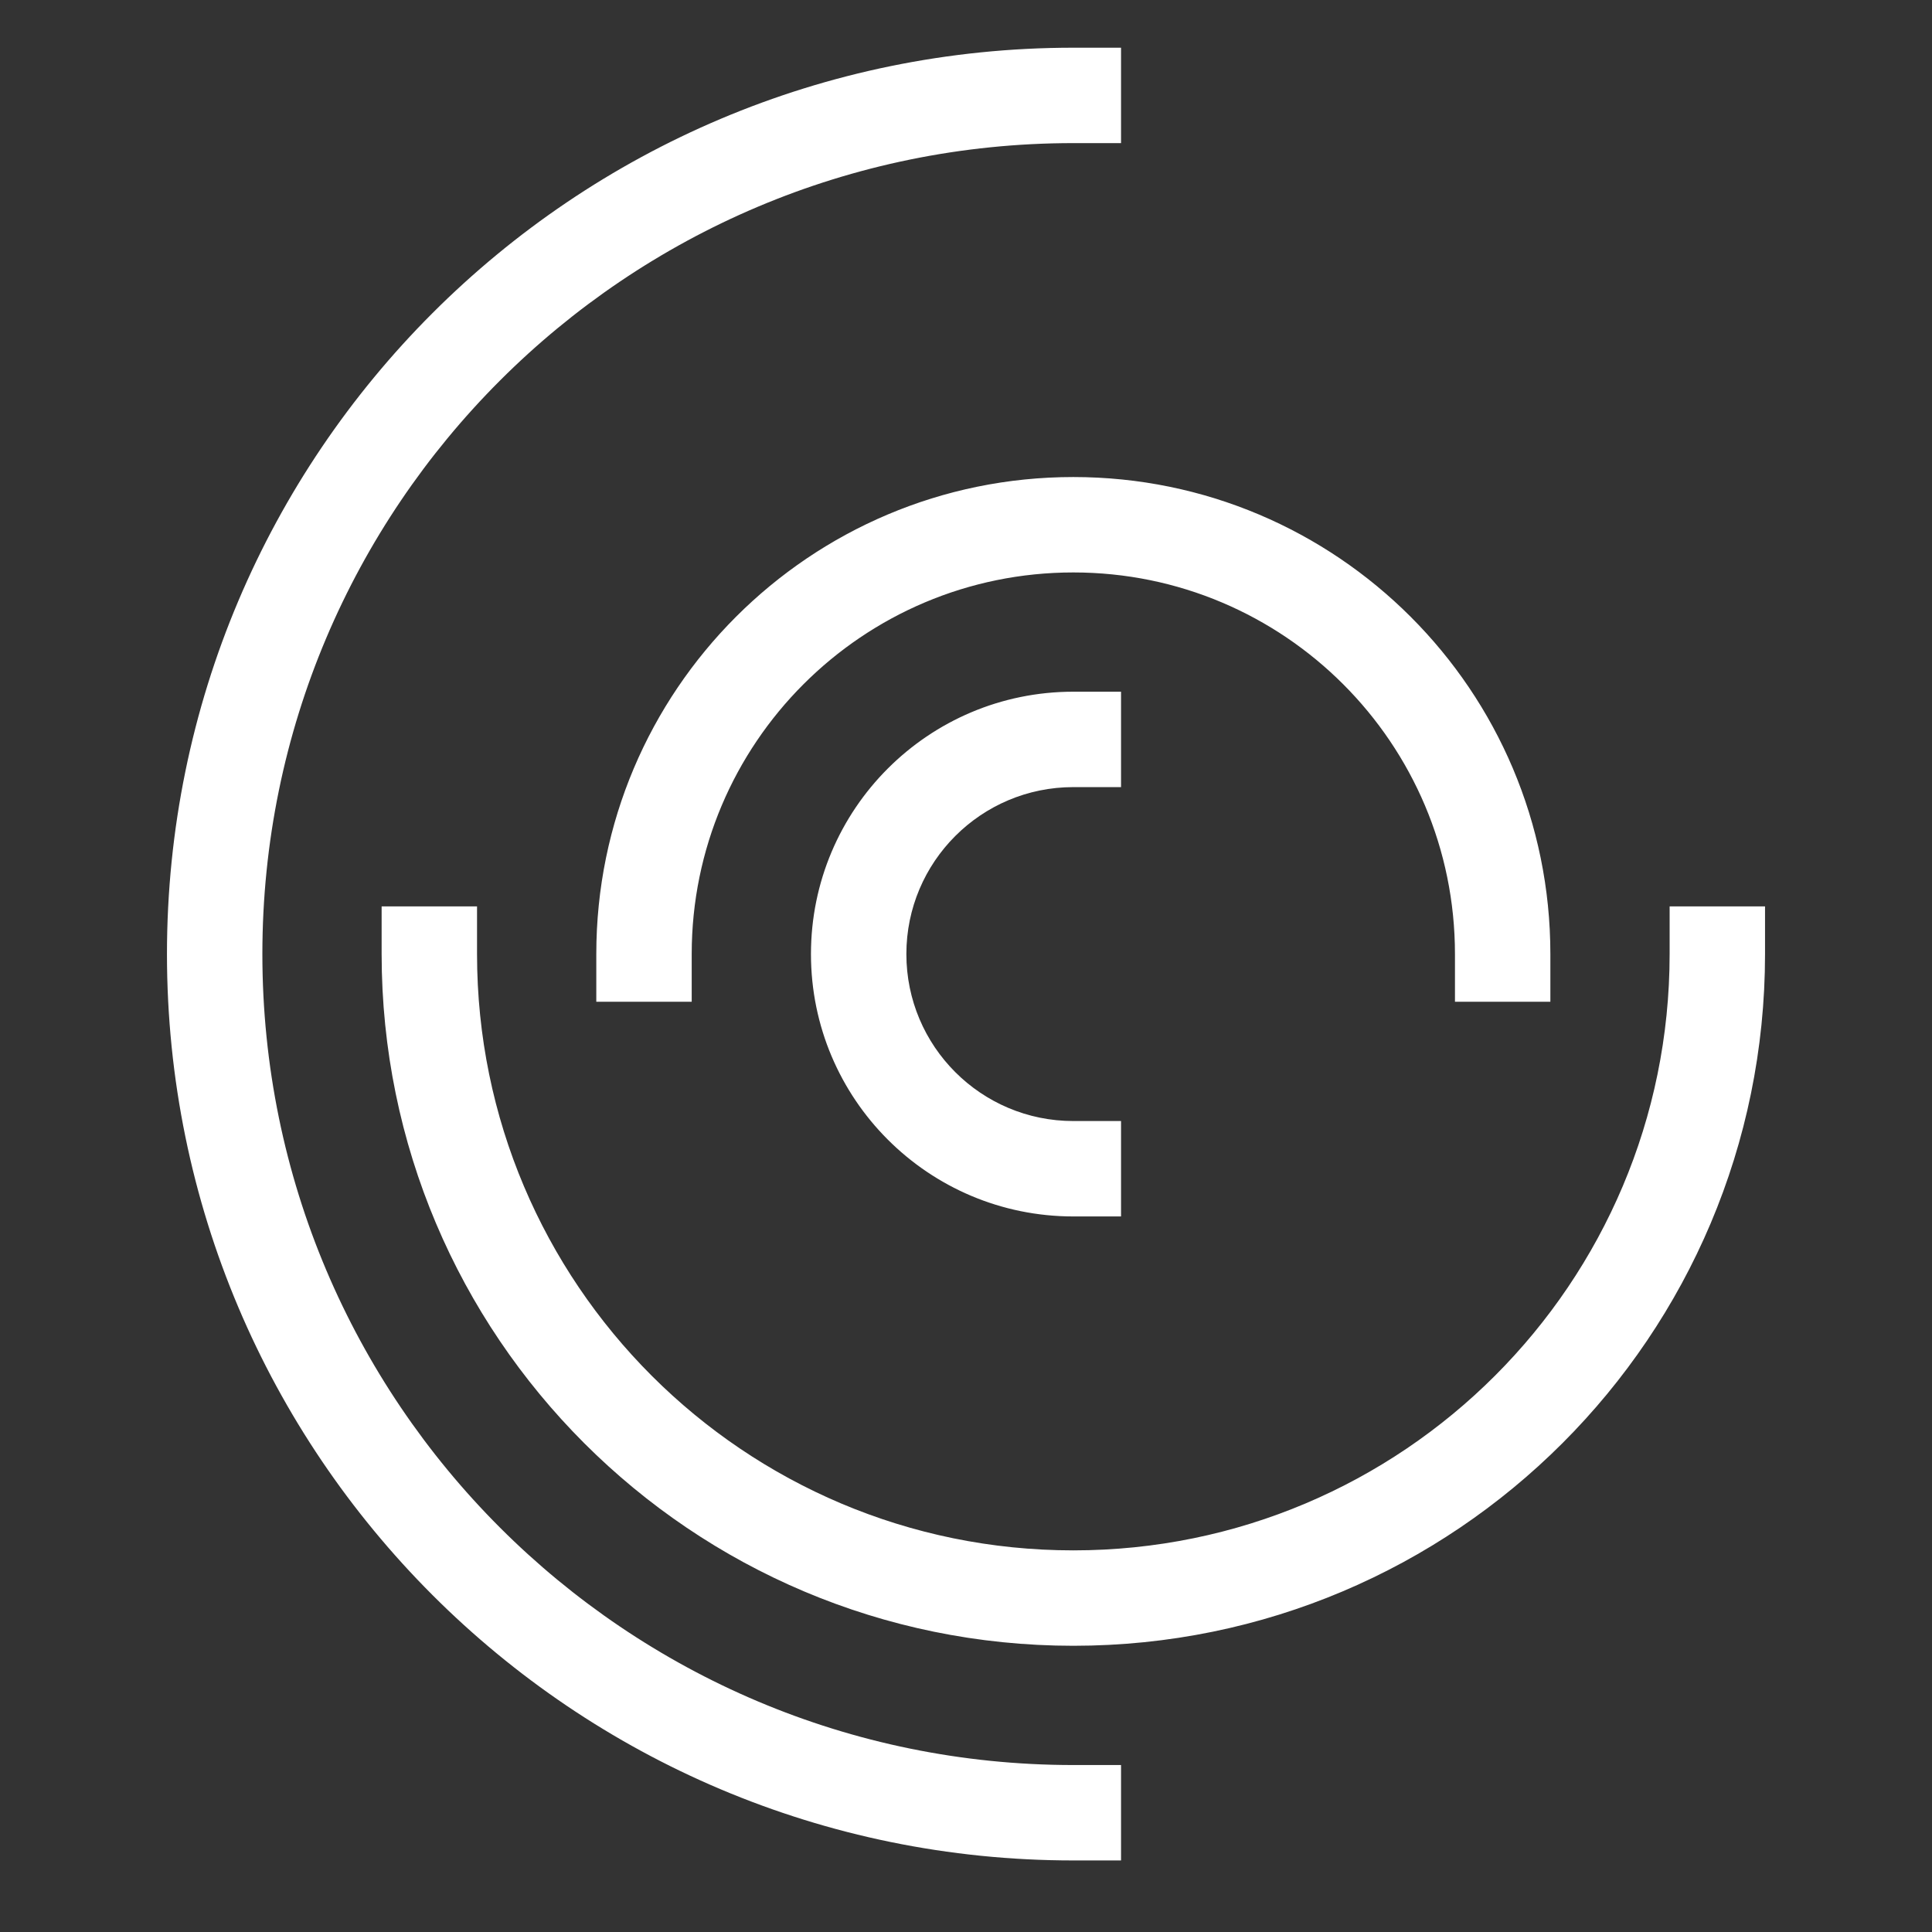 <?xml version="1.0" encoding="UTF-8" standalone="no"?>
<svg width="81px" height="81px" viewBox="0 0 81 81" version="1.1" xmlns="http://www.w3.org/2000/svg" xmlns:xlink="http://www.w3.org/1999/xlink" xmlns:sketch="http://www.bohemiancoding.com/sketch/ns">
    <rect x="0" y="0" width="81" height="81" fill="#333333" stroke="none"/>
    <!-- Generator: Sketch 3.3.2 (12043) - http://www.bohemiancoding.com/sketch -->
    <title>cultura</title>
    <desc>Created with Sketch.</desc>
    <defs></defs>
    <g id="Page-1" stroke="none" stroke-width="1" fill="none" fill-rule="evenodd" sketch:type="MSPage">
        <path d="M45,47 C41.134,47 38,43.866 38,40 C38,36.134 41.134,33 45,33 L47,33 L47,29 L45,29 C38.924,29 34,33.924 34,40 C34,46.076 38.924,51 45,51 L47,51 L47,47 L45,47 L45,47 Z M29,40 C29,31.164 36.164,24 45,24 C53.836,24 61,31.164 61,40 L61,42 L65,42 L65,40 C65,28.955 56.045,20 45,20 C33.955,20 25,28.955 25,40 L25,42 L29,42 L29,40 L29,40 Z M70,40 C70,53.807 58.807,65 45,65 C31.193,65 20,53.807 20,40 L20,38 L16,38 L16,40 C16,56.017 28.983,69 45,69 C61.017,69 74,56.017 74,40 L74,38 L70,38 L70,40 L70,40 Z M45,74 C26.222,74 11,58.778 11,40 C11,21.222 26.222,6 45,6 L47,6 L47,2 L45,2 C24.013,2 7,19.013 7,40 C7,60.988 24.012,78 45,78 L47,78 L47,74 L45,74 L45,74 Z" id="Shape" fill="#FFFFFF" sketch:type="MSShapeGroup"></path>
    </g>
</svg>
